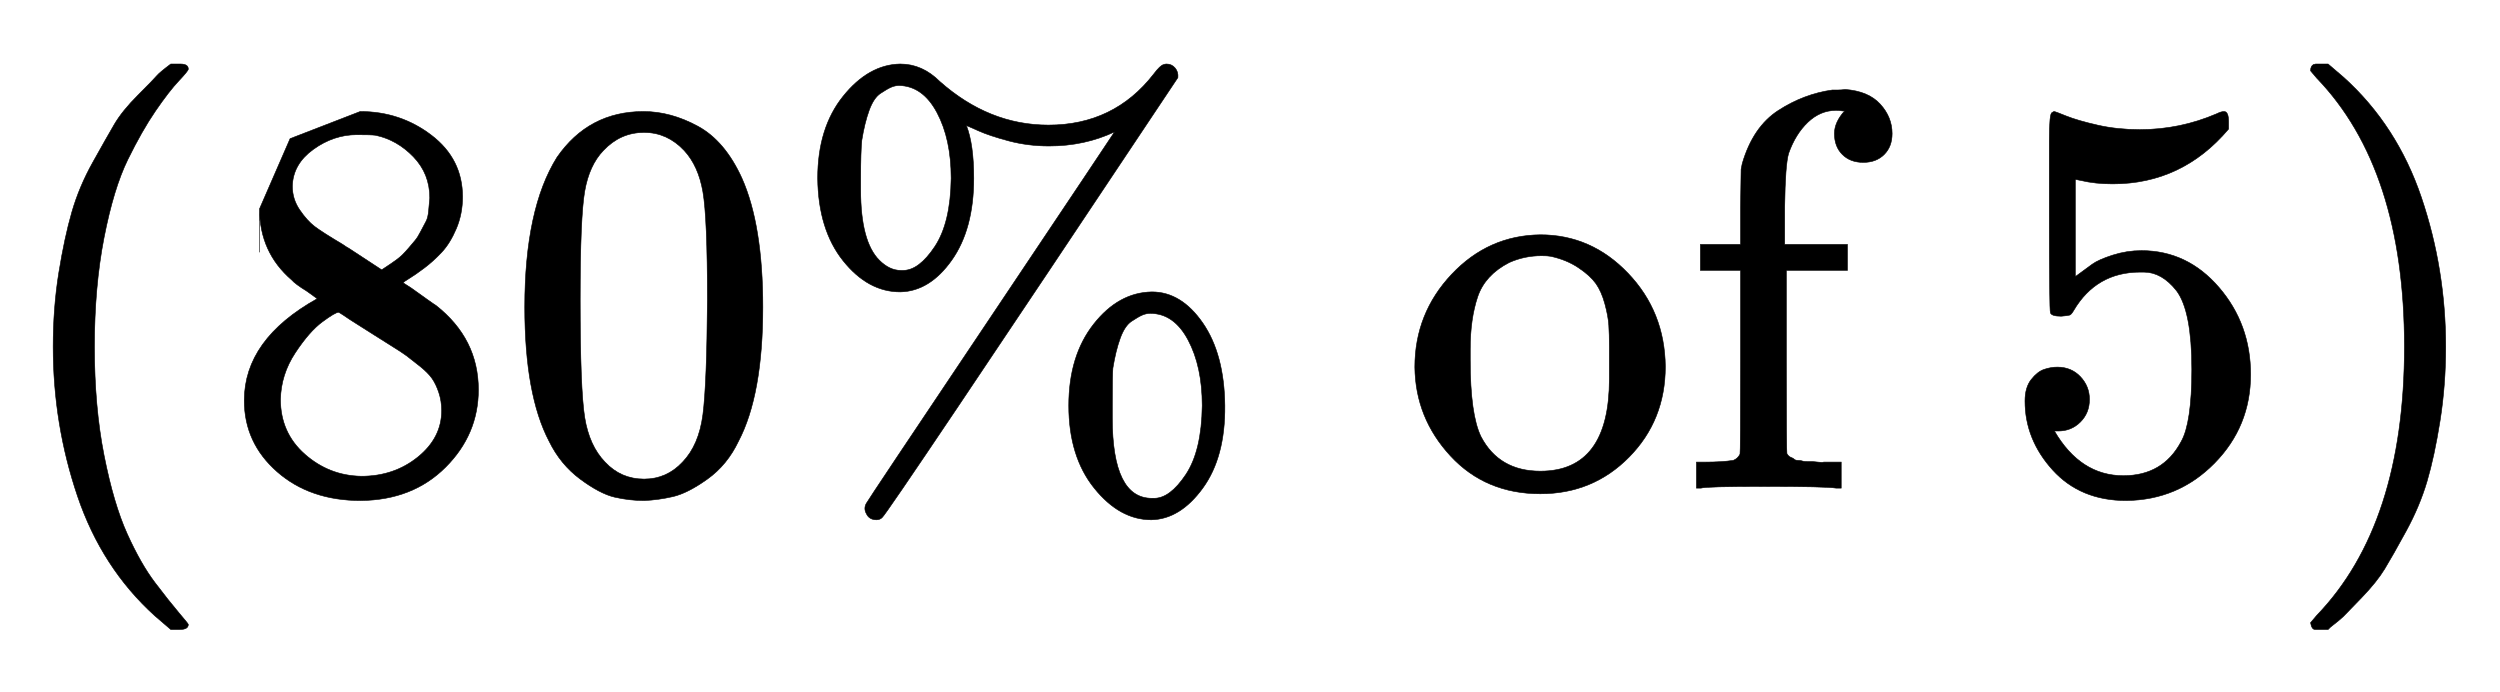 <svg xmlns:xlink="http://www.w3.org/1999/xlink" width="10.268ex" height="2.843ex" style="vertical-align:-.838ex" viewBox="0 -863.1 4421 1223.9" xmlns="http://www.w3.org/2000/svg" aria-labelledby="MathJax-SVG-1-Title"><defs aria-hidden="true"><path stroke-width="1" id="a" d="M94 250q0 69 10 131t23 107 37 88 38 67 42 52 33 34 25 21h17q14 0 14-9 0-3-17-21t-41-53-49-86-42-138-17-193 17-192 41-139 49-86 42-53 17-21q0-9-15-9h-16l-28 24q-94 85-137 212T94 250z"/><path stroke-width="1" id="b" d="M70 417v77l54 124 124 48q71 0 126-42t55-109q0-30-11-56t-26-42-31-28-26-18-11-8l14-9 28-20q14-10 16-11 75-59 75-149 0-79-58-137T249-22q-90 0-148 51T43 155q0 108 129 180l-18 13q-21 13-27 20-57 49-57 126zm216-31l6 4 9 6q3 2 10 7t12 10 11 12 11 13 10 16 9 17 5 20 2 22q0 43-29 73t-67 38q-7 1-33 1-41 0-77-26t-37-65q0-23 13-42t26-29 50-32q7-5 11-7l58-38zM250 21q58 0 100 34t42 82q0 17-5 32t-12 25-22 22-23 18-29 19-27 17q-14 9-30 19t-26 17l-8 5q-6 0-29-17t-48-55-26-82q0-59 43-97t100-39z"/><path stroke-width="1" id="c" d="M96 585q56 81 153 81 48 0 96-26t78-92q37-83 37-228 0-155-43-237-20-42-55-67t-61-31-51-7q-26 0-52 6t-61 32-55 67q-43 82-43 237 0 174 57 265zm225 12q-30 32-71 32-42 0-72-32-25-26-33-72t-8-192q0-158 8-208t36-79q28-30 69-30 40 0 68 30 29 30 36 84t8 203q0 145-8 191t-33 73z"/><path stroke-width="1" id="d" d="M465 605q-37 0-71 9t-54 18-21 9q13-33 13-93 0-90-39-145t-91-56q-57 0-101 55T56 548q0 89 45 145t101 57q39 0 70-31 87-77 192-77 116 0 186 90 12 16 18 17 2 1 5 1 9 0 15-7t5-17Q178-47 170-52q-4-4-10-4-13 0-18 11-5 9 0 18 1 3 221 331 106 158 162 242t56 84q-53-25-116-25zM207 385q28 0 56 42t29 121q0 69-25 116t-67 48q-7 0-14-3t-19-11-20-30-13-53q-2-20-2-67v-21q0-91 33-124 18-18 38-18h4zm293-239q0 88 44 144t103 57q52 0 90-55t39-146T737 0t-91-56q-56 0-101 56t-45 146zM651-18q28 0 56 42t29 122q0 69-25 116t-67 47q-7 0-14-3t-19-11-20-30-13-53q-1-12-1-66v-22q0-142 70-142h4z"/><path stroke-width="1" id="e" d="M28 214q0 95 65 164t157 70q90 0 155-68t66-165q0-95-64-160T250-10q-97 0-159 67T28 214zM250 30q122 0 122 163v57q0 22-1 38t-7 38-16 36-31 28-49 20q-5 1-16 1-30 0-57-12-43-22-56-61t-13-92v-20q0-96 19-135 32-61 105-61z"/><path stroke-width="1" id="f" d="M273 0q-18 3-127 3Q43 3 34 0h-8v46h16q28 0 49 3 8 3 12 11 1 2 1 164v161H33v46h71v66l1 67 2 10q19 65 64 94t95 36h9q8 0 14 1 41-3 62-26t21-52q0-23-14-37t-37-14-37 14-14 37q0 20 18 40h-4q-4 1-11 1-28 0-50-21t-34-55q-6-20-7-95v-66h111v-46H185V225q0-162 1-164t3-4 5-3 5-3 7-2 7-1 9-1 9 0 10-1 10 0h31V0h-9z"/><path stroke-width="1" id="g" d="M164 157q0-24-16-40t-39-16h-7q46-79 122-79 70 0 102 60 19 33 19 128 0 103-27 139-26 33-58 33h-6q-78 0-118-68-4-7-7-8t-15-2q-17 0-19 6-2 4-2 175v129q0 50 5 50 2 2 4 2 1 0 21-8t55-16 75-8q71 0 136 28 8 4 13 4 8 0 8-18v-13q-82-97-205-97-31 0-56 6l-10 2V374q19 14 30 22t36 16 51 8q81 0 137-65t56-154q0-92-64-157T229-22q-81 0-130 54T50 154q0 24 11 38t23 18 23 4q25 0 41-17t16-40z"/><path stroke-width="1" id="h" d="M60 749l4 1h22l28-24q94-85 137-212t43-264q0-68-10-131T261 12t-37-88-38-67-41-51-32-33-23-19l-4-4H63q-3 0-5 3t-3 9q1 1 11 13Q221-64 221 250T66 725q-10 12-11 13 0 8 5 11z"/></defs><g stroke="currentColor" fill="currentColor" stroke-width="0" transform="matrix(1 0 0 -1 0 0)" aria-hidden="true"><use xlink:href="#a"/><g transform="translate(389,0)"><use xlink:href="#b"/><use xlink:href="#c" x="500"/></g><use xlink:href="#d" x="1390"/><g transform="translate(2224,0)"><use xlink:href="#e" x="250"/><use xlink:href="#f" x="750"/></g><use xlink:href="#g" x="3531"/><use xlink:href="#h" x="4031"/></g></svg>